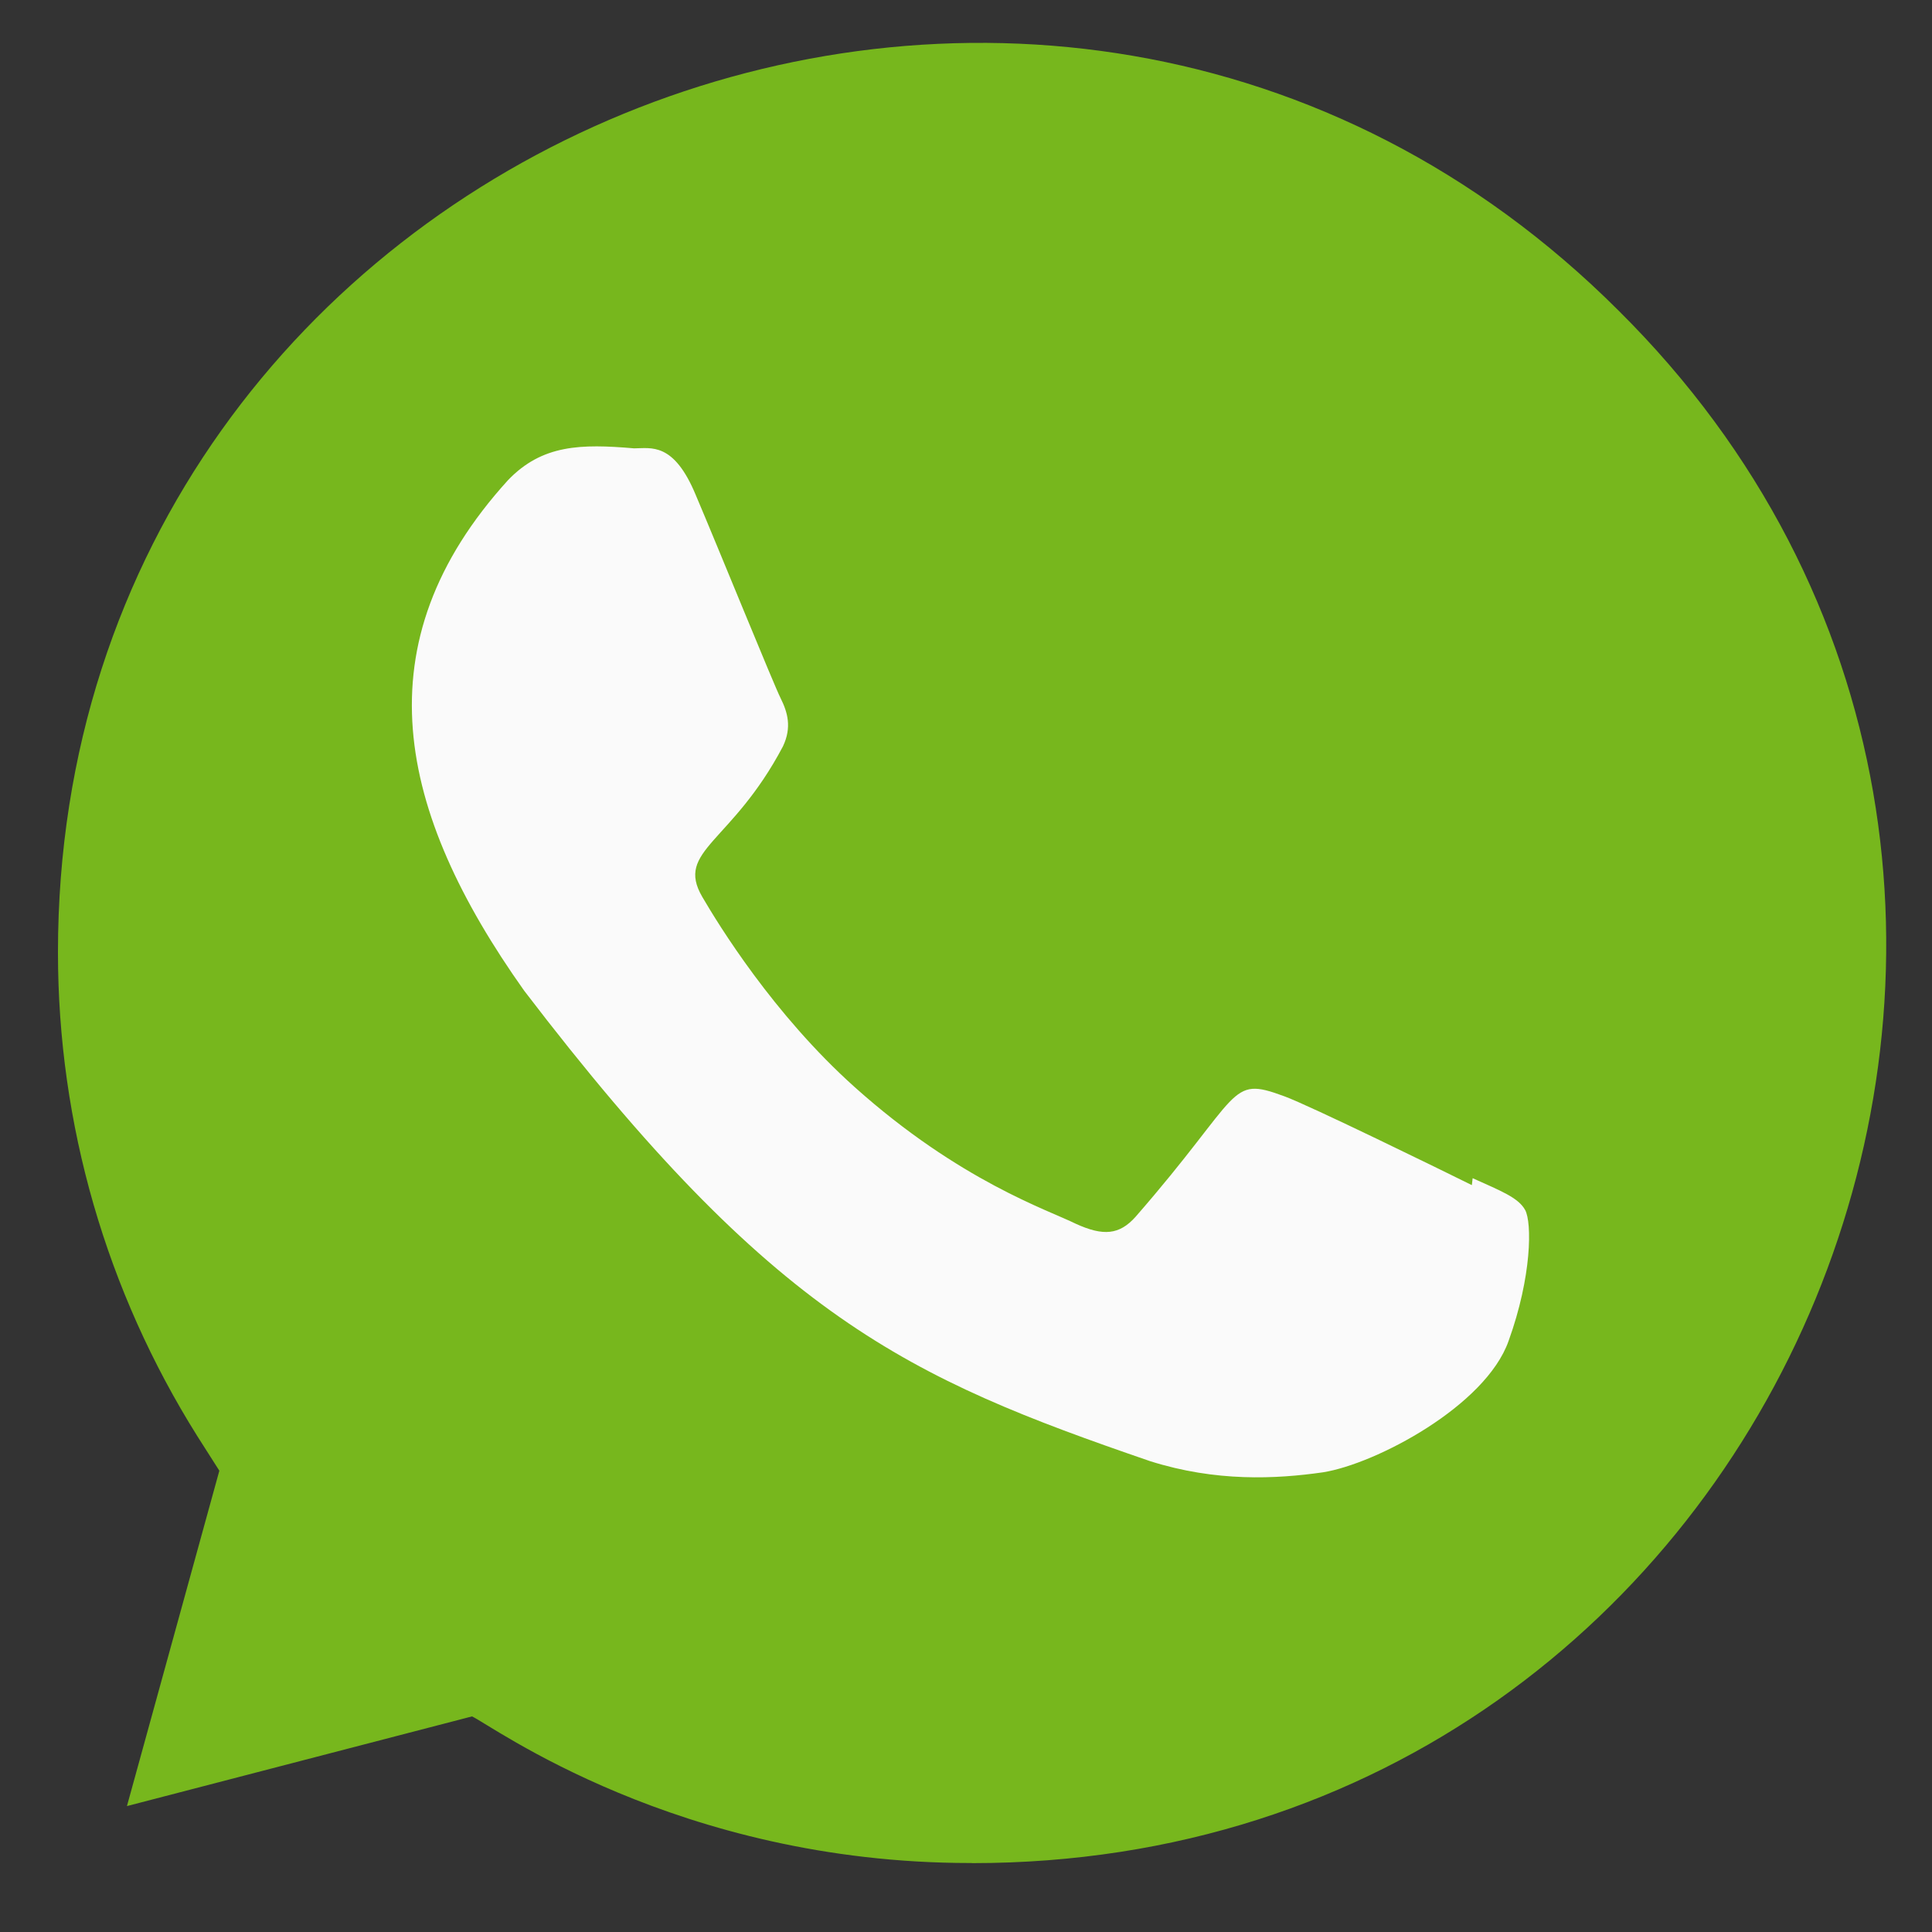 <?xml version="1.0" encoding="UTF-8"?>
<svg xmlns="http://www.w3.org/2000/svg" width="17" height="17" viewBox="0 0 17 17" fill="none">
  <rect x="0" y="0" width="17" height="17" fill="#333333" stroke="none"/>
  <g clip-path="url(#clip0_8766_8480)">
    <path d="M8.554 16.394L8.549 16.393H8.536C5.96 16.393 4.315 15.173 4.153 15.103L1.117 15.892L1.93 12.941L1.737 12.638C0.936 11.362 0.51 9.893 0.51 8.38C0.51 1.262 9.208 -2.298 14.242 2.733C19.263 7.712 15.738 16.394 8.554 16.394Z" fill="#77B71D"></path>
    <path d="M12.958 10.367L12.951 10.428C12.707 10.307 11.521 9.726 11.3 9.646C10.803 9.462 10.943 9.617 9.991 10.708C9.849 10.866 9.708 10.878 9.468 10.769C9.225 10.648 8.445 10.393 7.522 9.567C6.803 8.923 6.321 8.134 6.179 7.891C5.941 7.481 6.438 7.423 6.889 6.568C6.97 6.398 6.929 6.265 6.869 6.144C6.808 6.023 6.325 4.833 6.123 4.358C5.928 3.886 5.728 3.945 5.579 3.945C5.112 3.905 4.772 3.911 4.471 4.224C3.165 5.66 3.494 7.141 4.612 8.717C6.809 11.592 7.98 12.122 10.12 12.857C10.698 13.04 11.225 13.015 11.642 12.955C12.107 12.881 13.072 12.371 13.274 11.8C13.48 11.23 13.48 10.756 13.42 10.647C13.36 10.537 13.201 10.477 12.958 10.367Z" fill="#FAFAFA"></path>
  </g>
  <defs>
    <clipPath id="clip0_8766_8480">
      <rect width="17" height="17" fill="white"></rect>
    </clipPath>
  </defs>
</svg>
